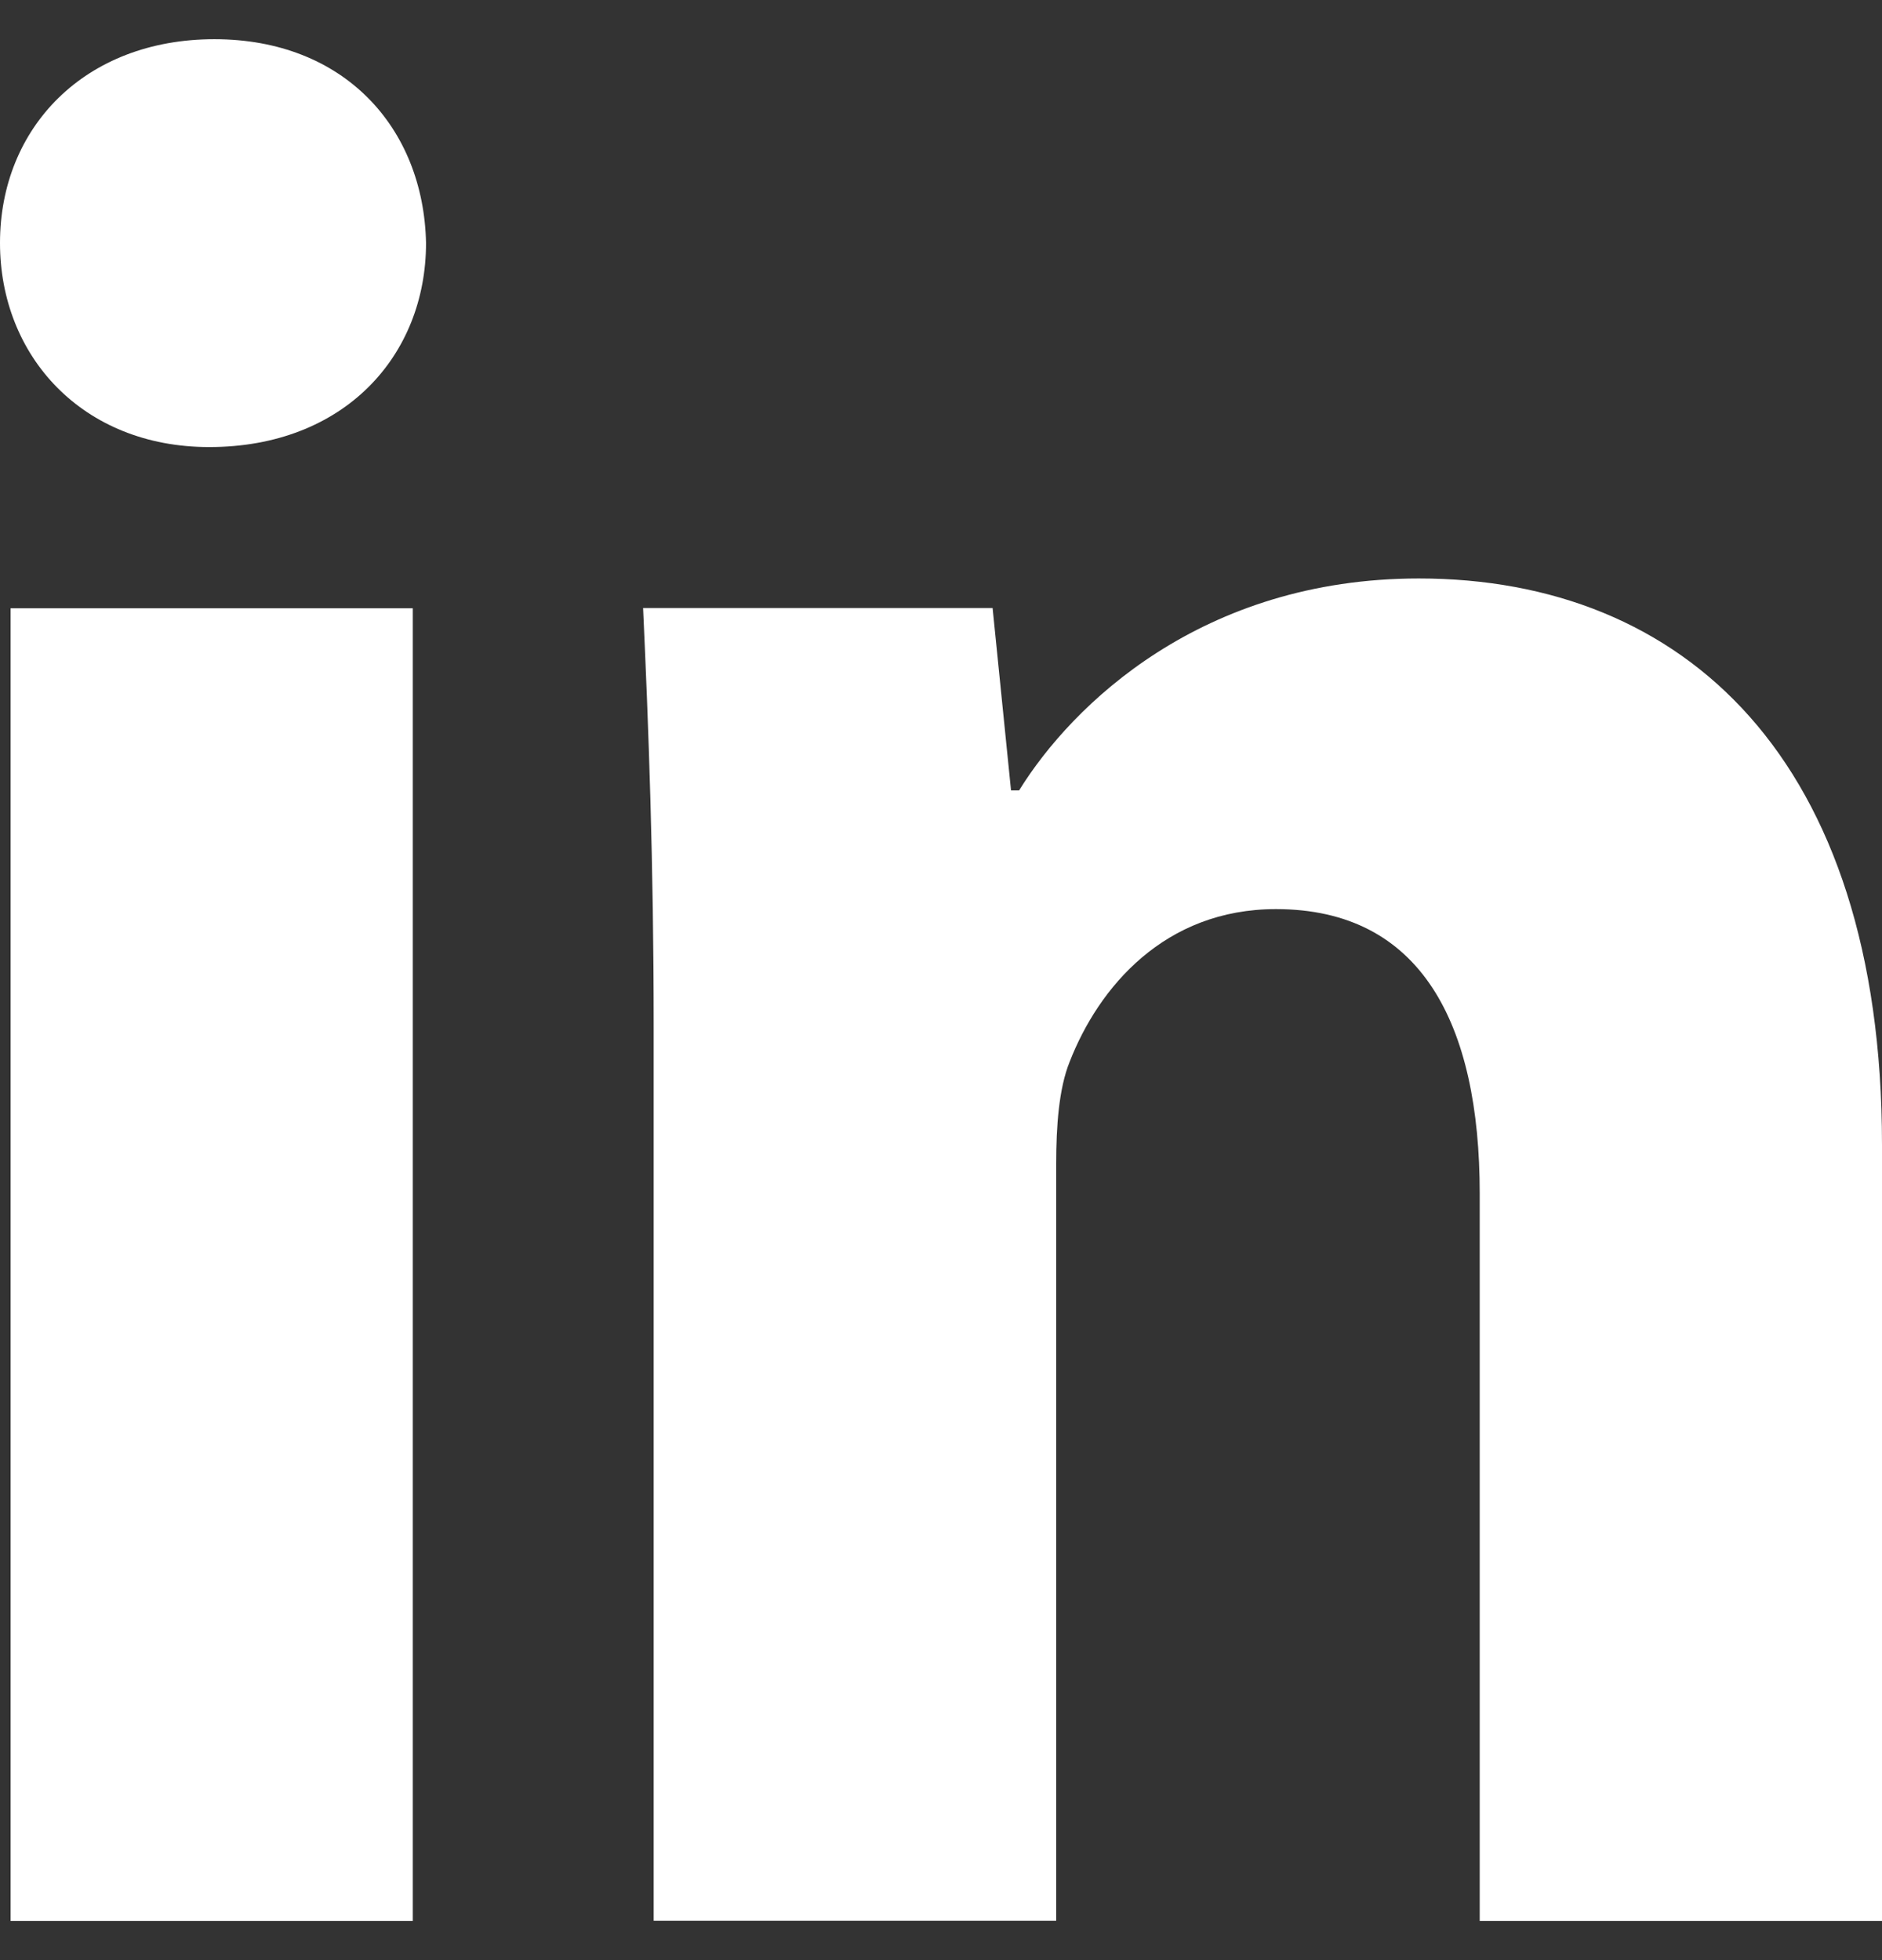 <svg width="24" height="25" viewBox="0 0 24 25" fill="none" xmlns="http://www.w3.org/2000/svg">
<rect x="0" y="0" width="24" height="25" fill="#333333" stroke="none"/>
<path d="M5.264 24.5H0.135V7.758H5.264V24.5ZM2.668 5.702C1.048 5.702 0 4.538 0 3.099C0 1.629 1.079 0.5 2.734 0.5C4.388 0.5 5.402 1.629 5.433 3.099C5.433 4.538 4.388 5.702 2.668 5.702ZM24 24.5H18.87V15.222C18.87 13.062 18.126 11.595 16.271 11.595C14.854 11.595 14.012 12.588 13.64 13.544C13.503 13.884 13.469 14.365 13.469 14.844V24.497H8.336V13.097C8.336 11.007 8.27 9.259 8.201 7.755H12.658L12.893 10.081H12.996C13.672 8.989 15.326 7.378 18.094 7.378C21.469 7.378 24 9.671 24 14.601V24.5Z" fill="white"/>
</svg>
